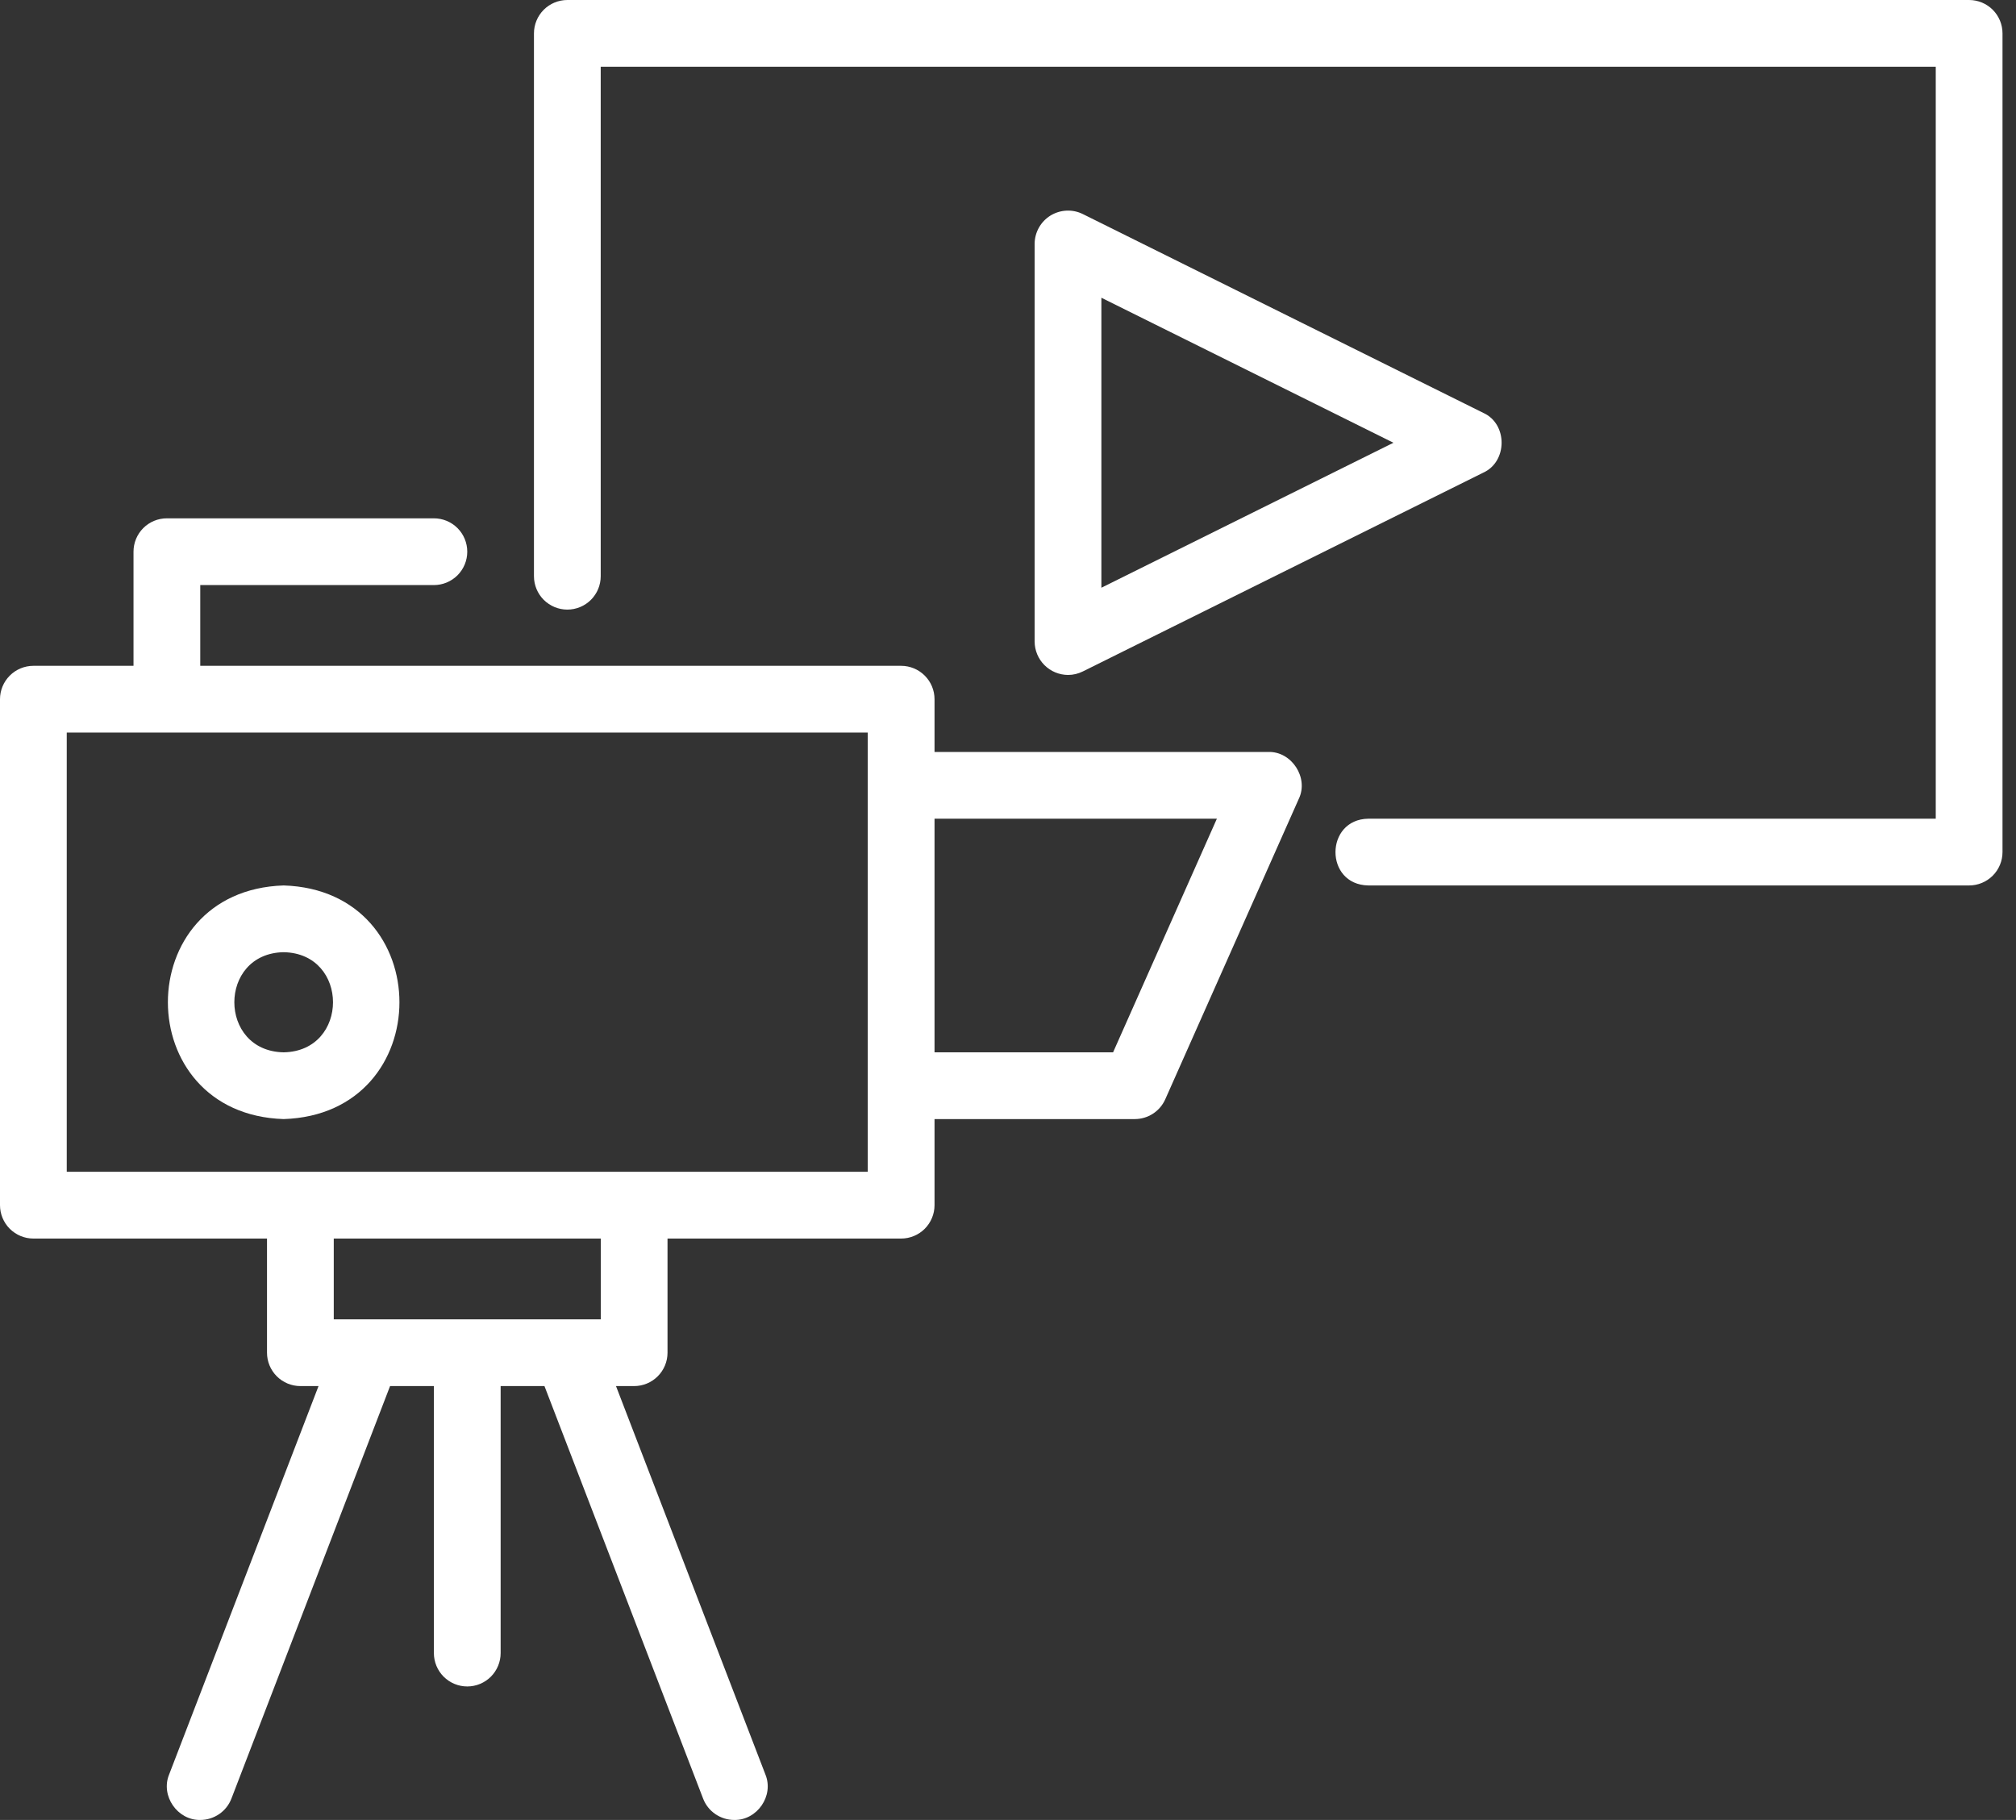 <svg width="72" height="65" viewBox="0 0 72 65" fill="none" xmlns="http://www.w3.org/2000/svg">
<rect x="0" y="0" width="72" height="65" fill="#333333" stroke="none"/>
<path d="M38.143 24.106C38.327 24.106 38.508 24.063 38.672 23.981L52.976 16.88C53.844 16.485 53.849 15.141 52.976 14.747L38.672 7.645C38.49 7.555 38.289 7.513 38.087 7.523C37.884 7.533 37.688 7.594 37.515 7.7C37.343 7.807 37.201 7.956 37.102 8.133C37.004 8.31 36.951 8.509 36.951 8.712V22.914C36.953 23.23 37.079 23.532 37.302 23.755C37.525 23.978 37.827 24.104 38.143 24.106ZM39.335 10.634L49.766 15.813L39.335 20.991V10.634ZM10.131 31.624C4.617 31.799 4.619 39.793 10.131 39.968C15.644 39.793 15.644 31.799 10.131 31.624ZM10.131 37.584C7.783 37.542 7.781 34.05 10.131 34.008C12.482 34.051 12.479 37.542 10.131 37.584Z" fill="white"/>
<path d="M45.296 26.856H33.376V24.972C33.376 24.656 33.25 24.353 33.027 24.13C32.803 23.906 32.5 23.78 32.184 23.78H7.152V20.896H15.496C15.812 20.896 16.115 20.77 16.339 20.547C16.562 20.323 16.688 20.02 16.688 19.704C16.688 19.388 16.562 19.084 16.339 18.861C16.115 18.637 15.812 18.512 15.496 18.512H5.96C5.644 18.512 5.341 18.637 5.117 18.861C4.894 19.084 4.768 19.388 4.768 19.704V23.78H1.192C0.876 23.78 0.573 23.906 0.349 24.13C0.126 24.353 0 24.656 0 24.972V43.043C0 43.359 0.126 43.662 0.349 43.886C0.573 44.109 0.876 44.235 1.192 44.235H9.536V48.312C9.536 48.628 9.662 48.931 9.885 49.154C10.109 49.378 10.412 49.504 10.728 49.504H11.376L6.039 63.379C5.729 64.139 6.337 65.015 7.152 65C7.393 65 7.628 64.927 7.827 64.791C8.026 64.655 8.179 64.462 8.265 64.237L13.931 49.504H15.496V59.04C15.496 59.356 15.622 59.659 15.845 59.883C16.069 60.106 16.372 60.232 16.688 60.232C17.004 60.232 17.307 60.106 17.531 59.883C17.754 59.659 17.88 59.356 17.88 59.04V49.504H19.445L25.111 64.237C25.197 64.462 25.35 64.655 25.549 64.791C25.748 64.927 25.983 65 26.224 65C27.039 65.015 27.647 64.14 27.337 63.379L22 49.504H22.648C22.964 49.504 23.267 49.378 23.491 49.154C23.714 48.931 23.84 48.628 23.84 48.312V44.235H32.184C32.5 44.235 32.803 44.109 33.027 43.886C33.25 43.662 33.376 43.359 33.376 43.043V39.968H40.528C40.759 39.968 40.984 39.901 41.178 39.775C41.371 39.65 41.524 39.47 41.617 39.26L46.385 28.532C46.748 27.781 46.133 26.831 45.296 26.856ZM21.456 47.12H11.92V44.235H21.456V47.12ZM30.992 41.851H2.384V26.164H30.992V41.851ZM39.753 37.584H33.376V29.24H43.46L39.753 37.584Z" fill="white"/>
<path d="M70.326 0H20.262C19.946 0 19.643 0.126 19.419 0.349C19.196 0.573 19.07 0.876 19.07 1.192V20.58C19.07 20.896 19.196 21.199 19.419 21.423C19.643 21.646 19.946 21.772 20.262 21.772C20.578 21.772 20.882 21.646 21.105 21.423C21.329 21.199 21.454 20.896 21.454 20.58V2.384H69.134V29.24H48.87C47.312 29.261 47.297 31.6 48.87 31.624H70.326C70.642 31.624 70.946 31.498 71.169 31.275C71.393 31.051 71.518 30.748 71.518 30.432V1.192C71.518 0.876 71.393 0.573 71.169 0.349C70.946 0.126 70.642 0 70.326 0Z" fill="white"/>
</svg>
